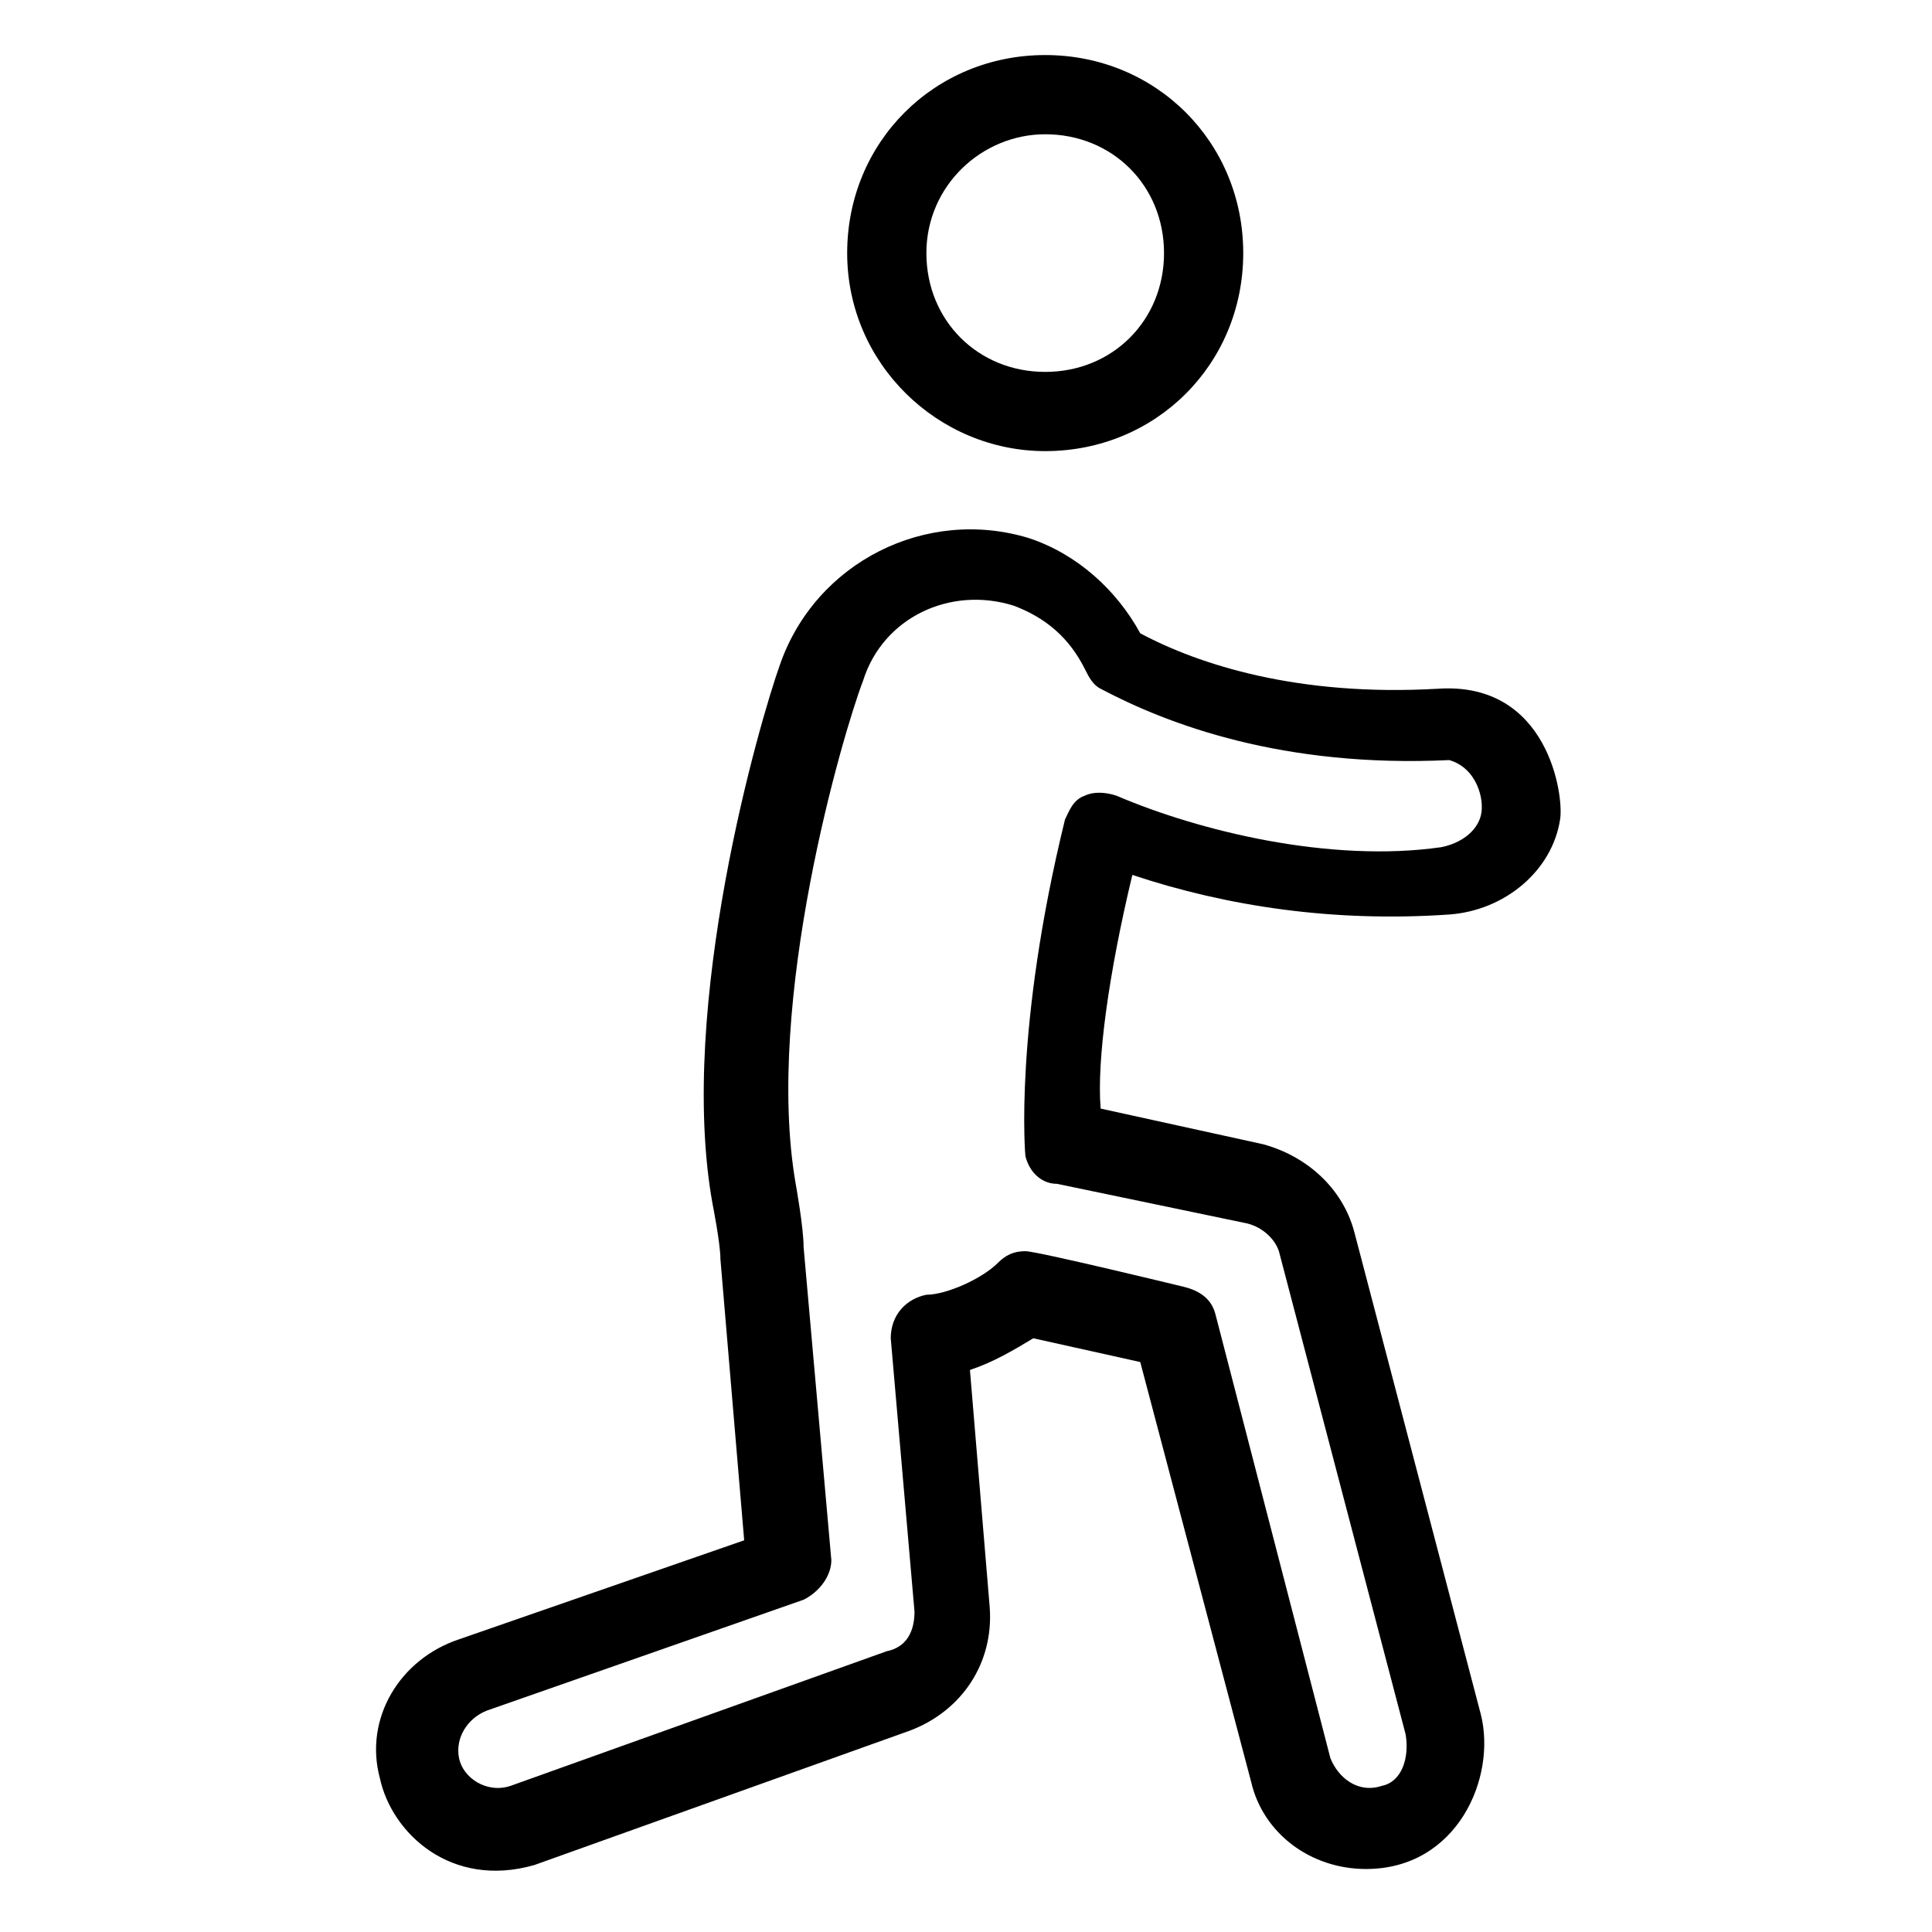 <?xml version="1.0" encoding="UTF-8"?>
<!-- Uploaded to: ICON Repo, www.iconrepo.com, Generator: ICON Repo Mixer Tools -->
<svg fill="#000000" width="800px" height="800px" version="1.1" viewBox="144 144 512 512" xmlns="http://www.w3.org/2000/svg">
 <g>
  <path d="m524.9 326.53c-36.734 2.098-62.977-6.297-78.719-14.695-6.297-11.547-16.793-20.992-29.391-25.191-27.289-8.398-56.68 6.297-66.125 33.586-5.246 14.695-27.289 90.266-17.844 142.75 0 0 2.098 10.496 2.098 14.695l6.297 74.523-75.57 26.238c-15.742 5.246-25.191 20.992-20.992 36.734 3.148 14.695 18.895 29.391 40.934 23.09l99.711-35.688c13.645-5.246 22.043-17.844 20.992-32.539l-5.246-62.977c6.297-2.098 11.547-5.246 16.793-8.398l28.34 6.297 29.391 111.26c3.148 13.645 15.742 23.09 30.438 23.09 24.141 0 34.637-24.141 30.438-40.934l-33.586-128.05c-3.148-11.547-12.594-19.941-24.141-23.09l-43.035-9.445c-1.051-12.594 2.098-35.688 8.398-61.926 25.191 8.398 53.531 12.594 83.969 10.496 14.695-1.051 27.289-11.547 29.391-25.191 1.047-6.289-3.152-36.73-32.539-34.629zm11.543 33.586c-1.051 4.199-5.246 7.348-10.496 8.398-29.391 4.199-64.027-4.199-86.066-13.645-3.148-1.051-6.297-1.051-8.398 0-3.148 1.051-4.199 4.199-5.246 6.297-13.645 55.629-10.496 89.215-10.496 89.215 1.051 4.199 4.199 7.348 8.398 7.348l50.383 10.496c4.199 1.051 7.348 4.199 8.398 7.348l33.586 128.05c1.051 6.297-1.051 12.594-6.297 13.645-6.297 2.098-11.547-2.098-13.645-7.348l-30.438-117.55c-1.051-4.199-4.199-6.297-8.398-7.348 0 0-38.836-9.445-41.984-9.445-3.148 0-5.246 1.051-7.348 3.148-4.199 4.199-13.645 8.398-18.895 8.398-5.246 1.051-9.445 5.246-9.445 11.547l6.297 72.422c0 5.246-2.098 9.445-7.348 10.496l-99.711 35.688c-6.297 2.098-12.594-2.098-13.645-7.348-1.051-5.246 2.098-10.496 7.348-12.594l83.969-29.391c4.199-2.098 7.348-6.297 7.348-10.496l-7.348-82.918c0-5.246-2.098-16.793-2.098-16.793-8.398-48.281 12.594-119.66 17.844-133.3 5.246-16.793 23.09-25.191 39.887-19.941 8.398 3.148 14.695 8.398 18.895 16.793 1.051 2.098 2.098 4.199 4.199 5.246 17.844 9.445 48.281 20.992 92.363 18.895 7.34 2.098 9.438 10.492 8.387 14.691z"/>
  <path d="m420.99 263.55c29.391 0 52.48-23.09 52.48-52.48 0-29.391-23.09-52.48-52.48-52.48-29.391 0-52.48 23.09-52.48 52.48 0 29.387 24.141 52.48 52.48 52.48zm0-83.969c17.844 0 31.488 13.645 31.488 31.488s-13.645 31.488-31.488 31.488-31.488-13.645-31.488-31.488 14.691-31.488 31.488-31.488z"/>
 </g>
</svg>